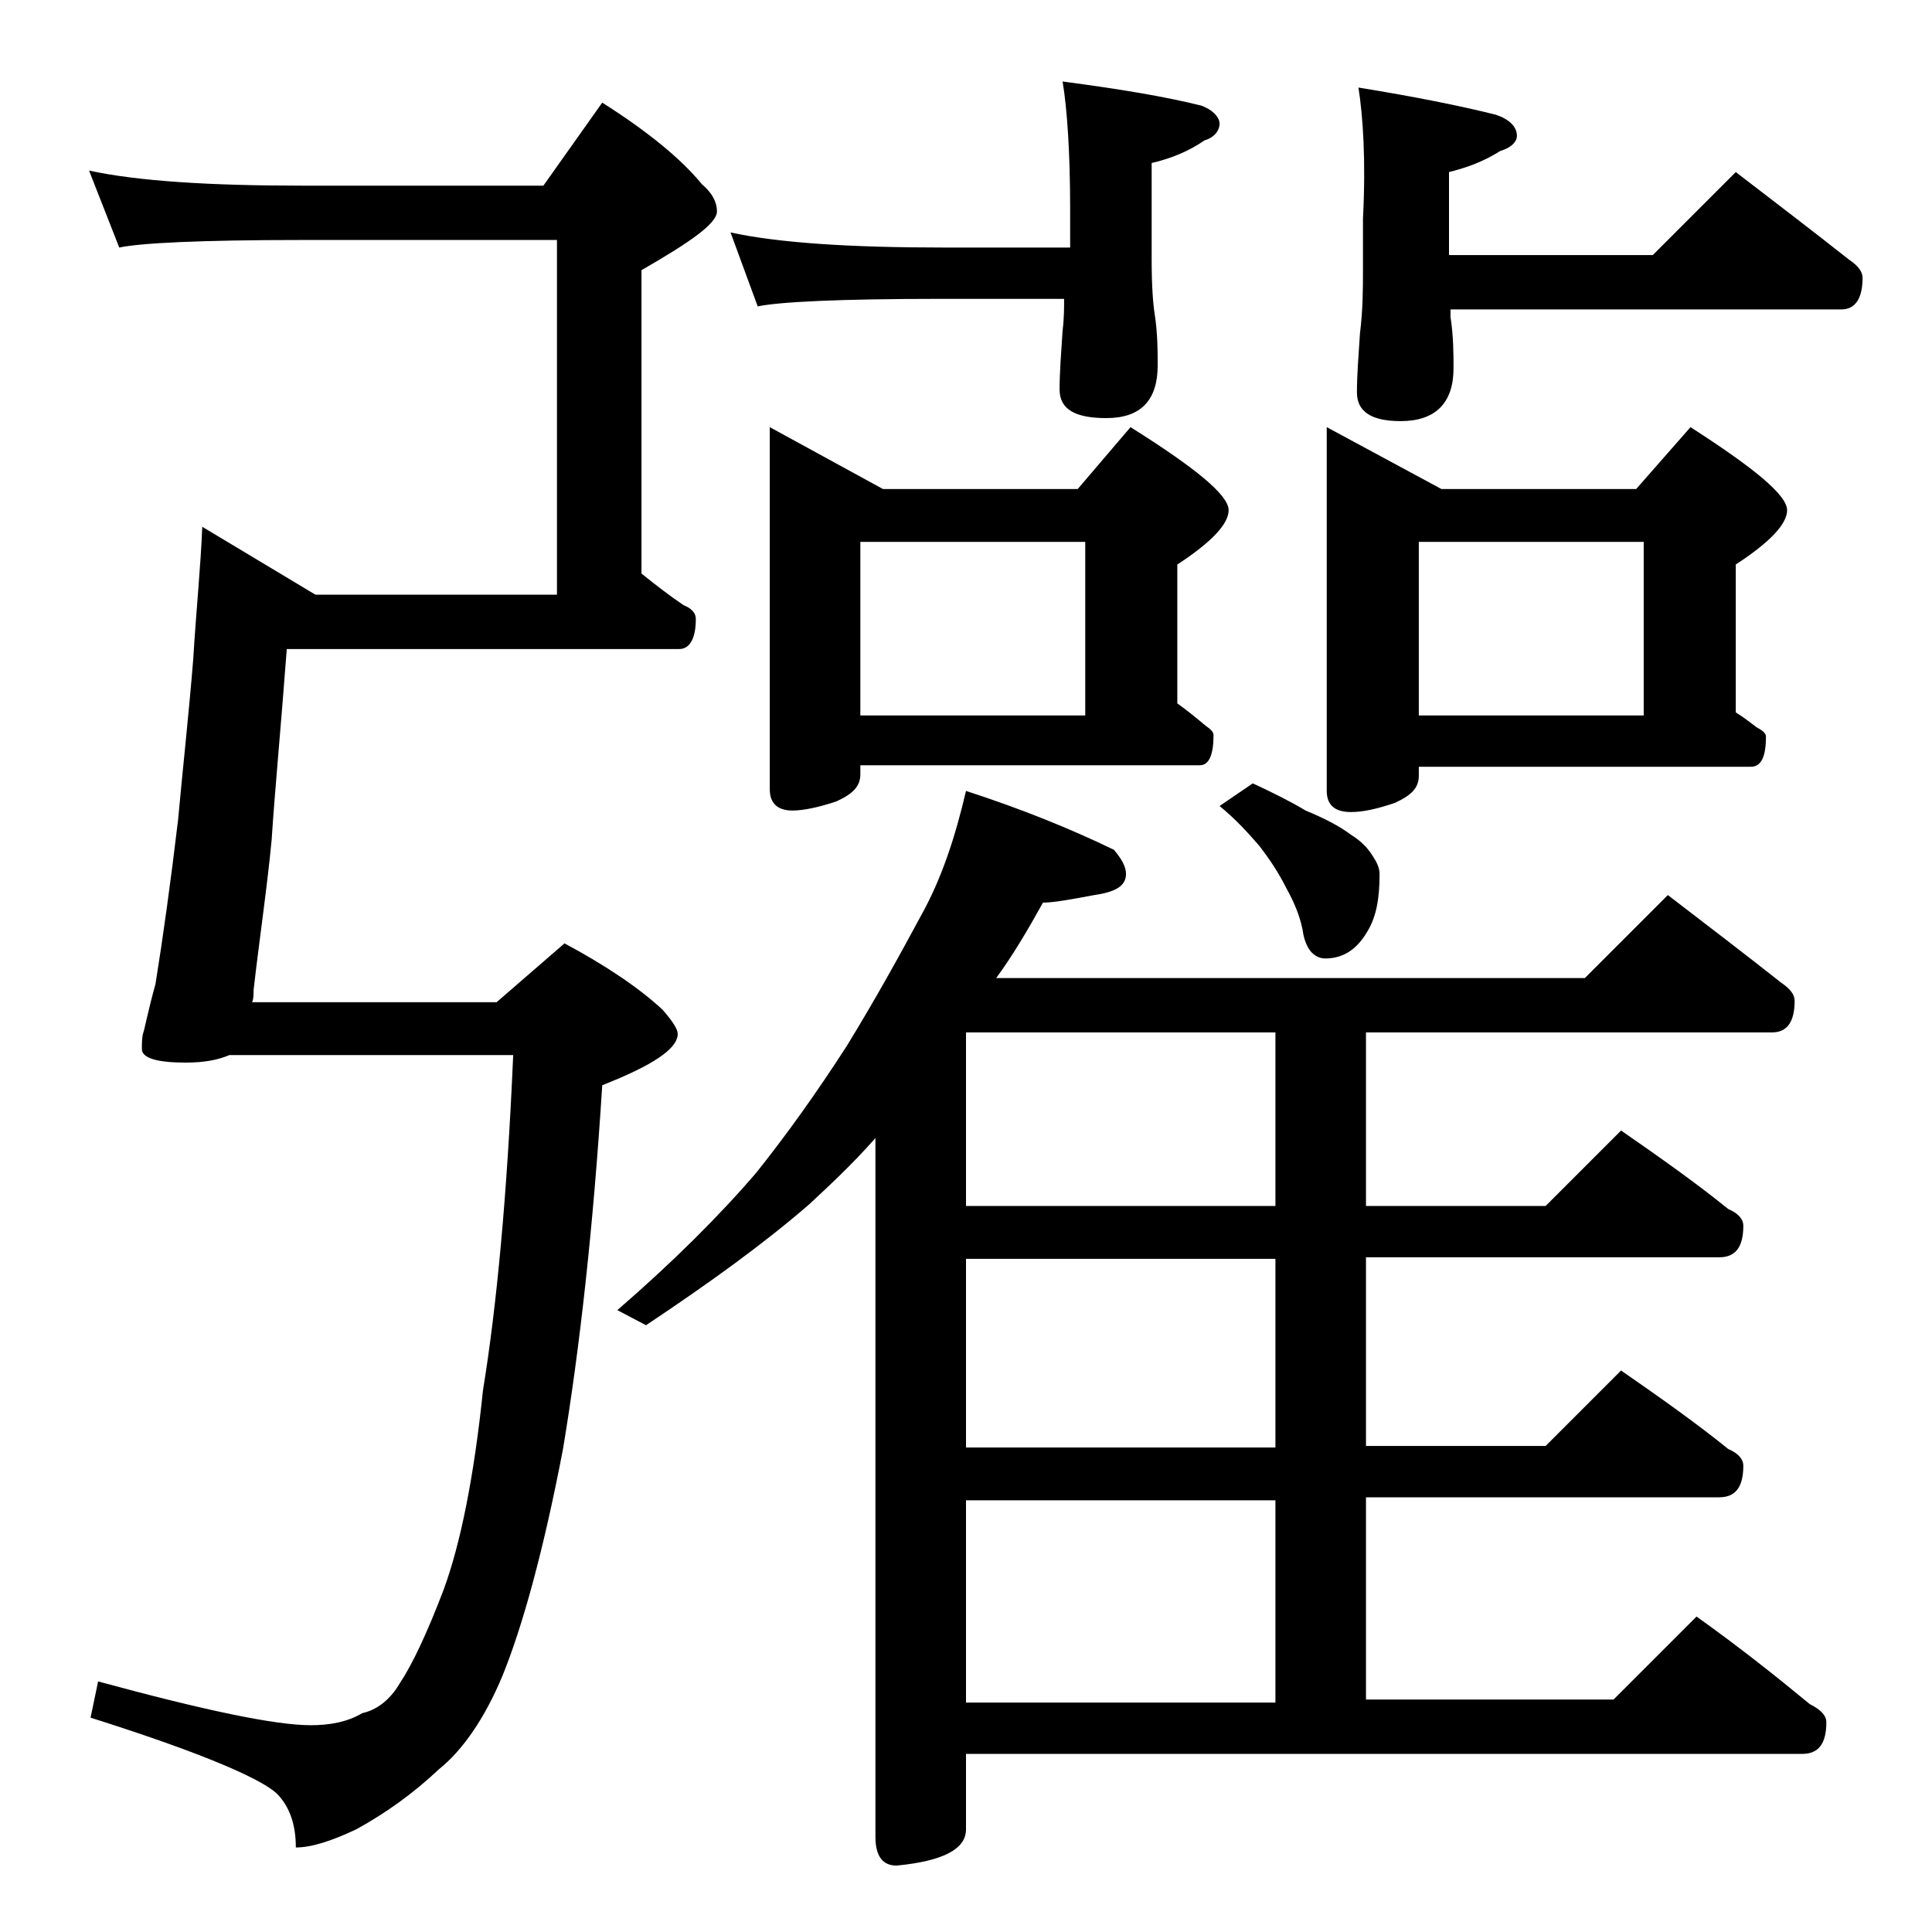 <?xml version="1.0" encoding="utf-8"?>
<!-- Generator: Adobe Illustrator 18.0.0, SVG Export Plug-In . SVG Version: 6.00 Build 0)  -->
<!DOCTYPE svg PUBLIC "-//W3C//DTD SVG 1.1//EN" "http://www.w3.org/Graphics/SVG/1.1/DTD/svg11.dtd">
<svg version="1.1" id="Layer_1" xmlns="http://www.w3.org/2000/svg" xmlns:xlink="http://www.w3.org/1999/xlink" x="0px" y="0px"
	 viewBox="0 0 128 128" enable-background="new 0 0 128 128" xml:space="preserve">
<path d="M5.9,11.3c3.2,0.7,8,1,14.1,1h16l3.9-5.5c3,1.9,5.2,3.7,6.6,5.4c0.7,0.6,1,1.2,1,1.8c0,0.8-1.7,2-5,3.9v20.1
	c1,0.8,1.9,1.5,2.8,2.1c0.5,0.2,0.8,0.5,0.8,0.9c0,1.3-0.4,2-1.1,2H19c-0.4,5.3-0.8,9.5-1,12.6c-0.3,3.2-0.8,6.5-1.2,10
	c0,0.3,0,0.6-0.1,0.8h16.2l4.5-3.9c2.8,1.5,5,3,6.5,4.4c0.7,0.8,1,1.3,1,1.6c0,1-1.7,2.1-5,3.4c-0.6,9.5-1.5,17.5-2.6,24.1
	c-1.3,6.8-2.7,11.8-4,15c-1.2,2.9-2.7,5-4.2,6.2c-1.7,1.6-3.5,2.9-5.5,4c-1.7,0.8-3,1.2-4,1.2c0-1.5-0.4-2.6-1.1-3.4
	c-0.8-1-4.9-2.8-12.5-5.2l0.5-2.4c7,1.9,11.7,2.9,14.1,2.9c1.2,0,2.4-0.2,3.4-0.8c0.9-0.2,1.8-0.8,2.5-2c0.8-1.2,1.8-3.3,2.9-6.2
	c1.1-3,2-7.4,2.6-13.2c0.9-5.5,1.6-12.9,2-22.2H15.2c-0.7,0.3-1.6,0.5-2.9,0.5c-1.9,0-2.9-0.3-2.9-0.9c0-0.4,0-0.8,0.1-1.1
	c0.1-0.3,0.3-1.4,0.8-3.2c0.5-3.1,1-6.7,1.5-10.9c0.3-3.3,0.7-6.9,1-10.6c0.2-3.3,0.5-6.2,0.6-8.8l7.5,4.5h16V15.9H20
	c-6.7,0-10.7,0.2-12.1,0.5L5.9,11.3z M64,52.4c3.7,1.2,6.9,2.5,9.8,3.9c0.5,0.6,0.8,1.1,0.8,1.6c0,0.8-0.7,1.2-2.1,1.4
	c-1.6,0.3-2.7,0.5-3.4,0.5c-1,1.8-2,3.5-3.1,5H105l5.5-5.5c2.6,2,5.1,3.9,7.5,5.8c0.6,0.4,0.9,0.8,0.9,1.2c0,1.4-0.5,2.1-1.5,2.1
	H90.5v11.5h11.9l5-5c2.6,1.8,5,3.5,7.1,5.2c0.7,0.3,1,0.7,1,1.1c0,1.4-0.5,2.1-1.6,2.1H90.5v12.5h11.9l5-5c2.6,1.8,5,3.5,7.1,5.2
	c0.7,0.3,1,0.7,1,1.1c0,1.4-0.5,2.1-1.6,2.1H90.5v13.4h16.4l5.5-5.5c2.8,2,5.2,3.9,7.5,5.8c0.8,0.4,1.1,0.8,1.1,1.2
	c0,1.4-0.5,2.1-1.6,2.1H64v5c0,1.3-1.5,2.1-4.6,2.4c-0.9,0-1.4-0.6-1.4-1.9V75.4c-1.5,1.7-3,3.1-4.4,4.4c-3,2.6-6.6,5.2-10.8,8
	l-1.9-1c3.7-3.2,6.8-6.3,9.2-9.1c2-2.5,4-5.3,6-8.4c1.9-3.1,3.5-6,4.9-8.6C62.4,58.2,63.3,55.4,64,52.4z M48.4,15.4
	c3.2,0.7,8,1,14.1,1h8.4v-2.5c0-3.8-0.2-6.7-0.5-8.5c3.8,0.5,6.8,1,9.2,1.6c0.8,0.3,1.2,0.8,1.2,1.2s-0.3,0.9-1,1.1
	c-1,0.7-2.2,1.2-3.5,1.5v6.4c0,1.8,0.1,3,0.2,3.6c0.2,1.3,0.2,2.5,0.2,3.4c0,2.3-1.1,3.5-3.4,3.5c-2.1,0-3.1-0.6-3.1-1.9
	c0-1.1,0.1-2.4,0.2-3.9c0.1-0.8,0.1-1.5,0.1-2.1h-8.2c-6.7,0-10.7,0.2-12.1,0.5L48.4,15.4z M51,28.3l7.5,4.1h12.9l3.5-4.1
	c4.3,2.7,6.5,4.5,6.5,5.5c0,0.9-1.1,2.1-3.4,3.6v9.2c0.7,0.5,1.3,1,1.9,1.5c0.3,0.2,0.5,0.4,0.5,0.6c0,1.3-0.3,2-0.9,2H57v0.6
	c0,0.8-0.5,1.3-1.6,1.8c-1.2,0.4-2.2,0.6-2.9,0.6c-1,0-1.5-0.5-1.5-1.4V28.3z M57,47.4h14.9V35.9H57V47.4z M84.5,79.9V68.4H64v11.5
	H84.5z M84.5,95.9V83.4H64v12.5H84.5z M64,112.8h20.5V99.4H64V112.8z M83,51.9c1.3,0.6,2.5,1.2,3.5,1.8c1.2,0.5,2.2,1,3,1.6
	c0.8,0.5,1.2,1,1.5,1.5c0.2,0.3,0.4,0.7,0.4,1.1c0,1.6-0.2,2.8-0.8,3.8c-0.7,1.2-1.6,1.8-2.8,1.8c-0.3,0-0.6-0.1-0.9-0.4
	c-0.2-0.2-0.5-0.7-0.6-1.5c-0.2-1-0.6-1.9-1.1-2.8c-0.5-1-1.1-1.9-1.8-2.8c-0.7-0.8-1.5-1.7-2.6-2.6L83,51.9z M87.9,28.3l7.6,4.1
	h12.9l3.6-4.1c4.2,2.7,6.4,4.5,6.4,5.5c0,0.9-1.1,2.1-3.4,3.6v9.8c0.5,0.3,1,0.7,1.4,1c0.4,0.2,0.6,0.4,0.6,0.6c0,1.3-0.3,2-1,2H94
	v0.6c0,0.8-0.5,1.3-1.6,1.8c-1.2,0.4-2.1,0.6-2.9,0.6c-1.1,0-1.6-0.5-1.6-1.4V28.3z M90,5.8c3.7,0.6,6.7,1.2,9.1,1.8
	c0.9,0.3,1.4,0.8,1.4,1.4c0,0.4-0.4,0.8-1.1,1c-1.1,0.7-2.2,1.1-3.4,1.4v5.5h13.5l5.5-5.5c2.6,2,5.1,3.9,7.5,5.8
	c0.6,0.4,0.9,0.8,0.9,1.2c0,1.4-0.5,2.1-1.4,2.1H96.1v0.5c0.2,1.3,0.2,2.5,0.2,3.4c0,2.3-1.2,3.5-3.5,3.5c-1.9,0-2.9-0.6-2.9-1.9
	c0-1.1,0.1-2.4,0.2-3.9c0.2-1.6,0.2-3,0.2-4.2v-3.4C90.5,10.6,90.3,7.7,90,5.8z M94,47.4h14.9V35.9H94V47.4z"/>
</svg>
